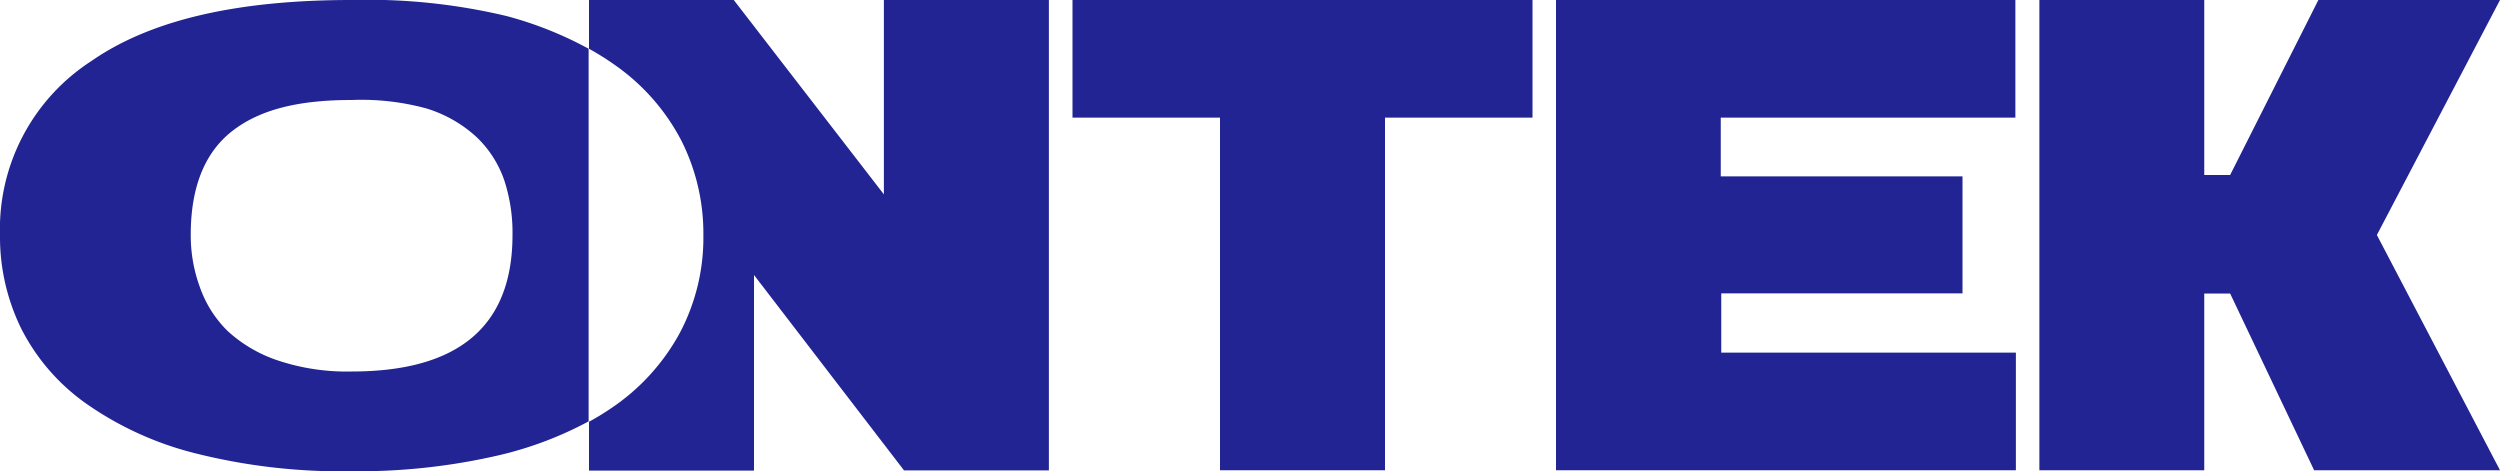 <?xml version="1.0" encoding="UTF-8"?> <svg xmlns="http://www.w3.org/2000/svg" viewBox="0 0 200 37.7"> <defs> <style>.cls-1{fill:#212492;}</style> </defs> <g id="Слой_2" data-name="Слой 2"> <g id="Слой_1-2" data-name="Слой 1"> <path class="cls-1" d="M110.8,37.62V9.41h11.8V0H85.8V9.41H97.6V37.62Z"></path> <path class="cls-1" d="M161.27,37.62V28.21H137.7V23.47H157l0-9.36H137.66l0-4.7h23.57V0H124.48V37.62Z"></path> <path class="cls-1" d="M176.34,37.62l0-14.14h2.07l6.72,14.14H200l-9.85-18.82L200,0H185.47l-7.06,14h-2.07V0H163.15V37.62Z"></path> <path class="cls-1" d="M70.71,0V15.55L58.7,0H47.12V3.9a22.24,22.24,0,0,1,2.17,1.37,16.87,16.87,0,0,1,5.23,6,16.49,16.49,0,0,1,1.75,7.53,16.26,16.26,0,0,1-1.91,7.88,17.06,17.06,0,0,1-5.5,6,20.15,20.15,0,0,1-1.74,1.06v3.91h13.2V22l12,15.63H83.91V0Z"></path> <path class="cls-1" d="M40.51,1.28A47.88,47.88,0,0,0,28.13,0c-9,0-16,1.53-20.83,4.89A16,16,0,0,0,0,18.8a16.65,16.65,0,0,0,1.69,7.47,16.43,16.43,0,0,0,5.18,6,26.31,26.31,0,0,0,8.78,4A47.89,47.89,0,0,0,28.13,37.7,49.9,49.9,0,0,0,40,36.4a29.08,29.08,0,0,0,7.09-2.69V3.9A29.39,29.39,0,0,0,40.51,1.28ZM28.13,29.72a17.41,17.41,0,0,1-5.92-.89,11.16,11.16,0,0,1-4-2.35A9.15,9.15,0,0,1,16,23a12,12,0,0,1-.74-4.23c0-3.86,1.15-6.66,3.44-8.38S24.11,8,28.13,8a19.73,19.73,0,0,1,6,.68,10.43,10.43,0,0,1,4,2.29,8.66,8.66,0,0,1,2.22,3.48A13.43,13.43,0,0,1,41,18.8Q41,29.72,28.13,29.72Z"></path> </g> </g> </svg> 